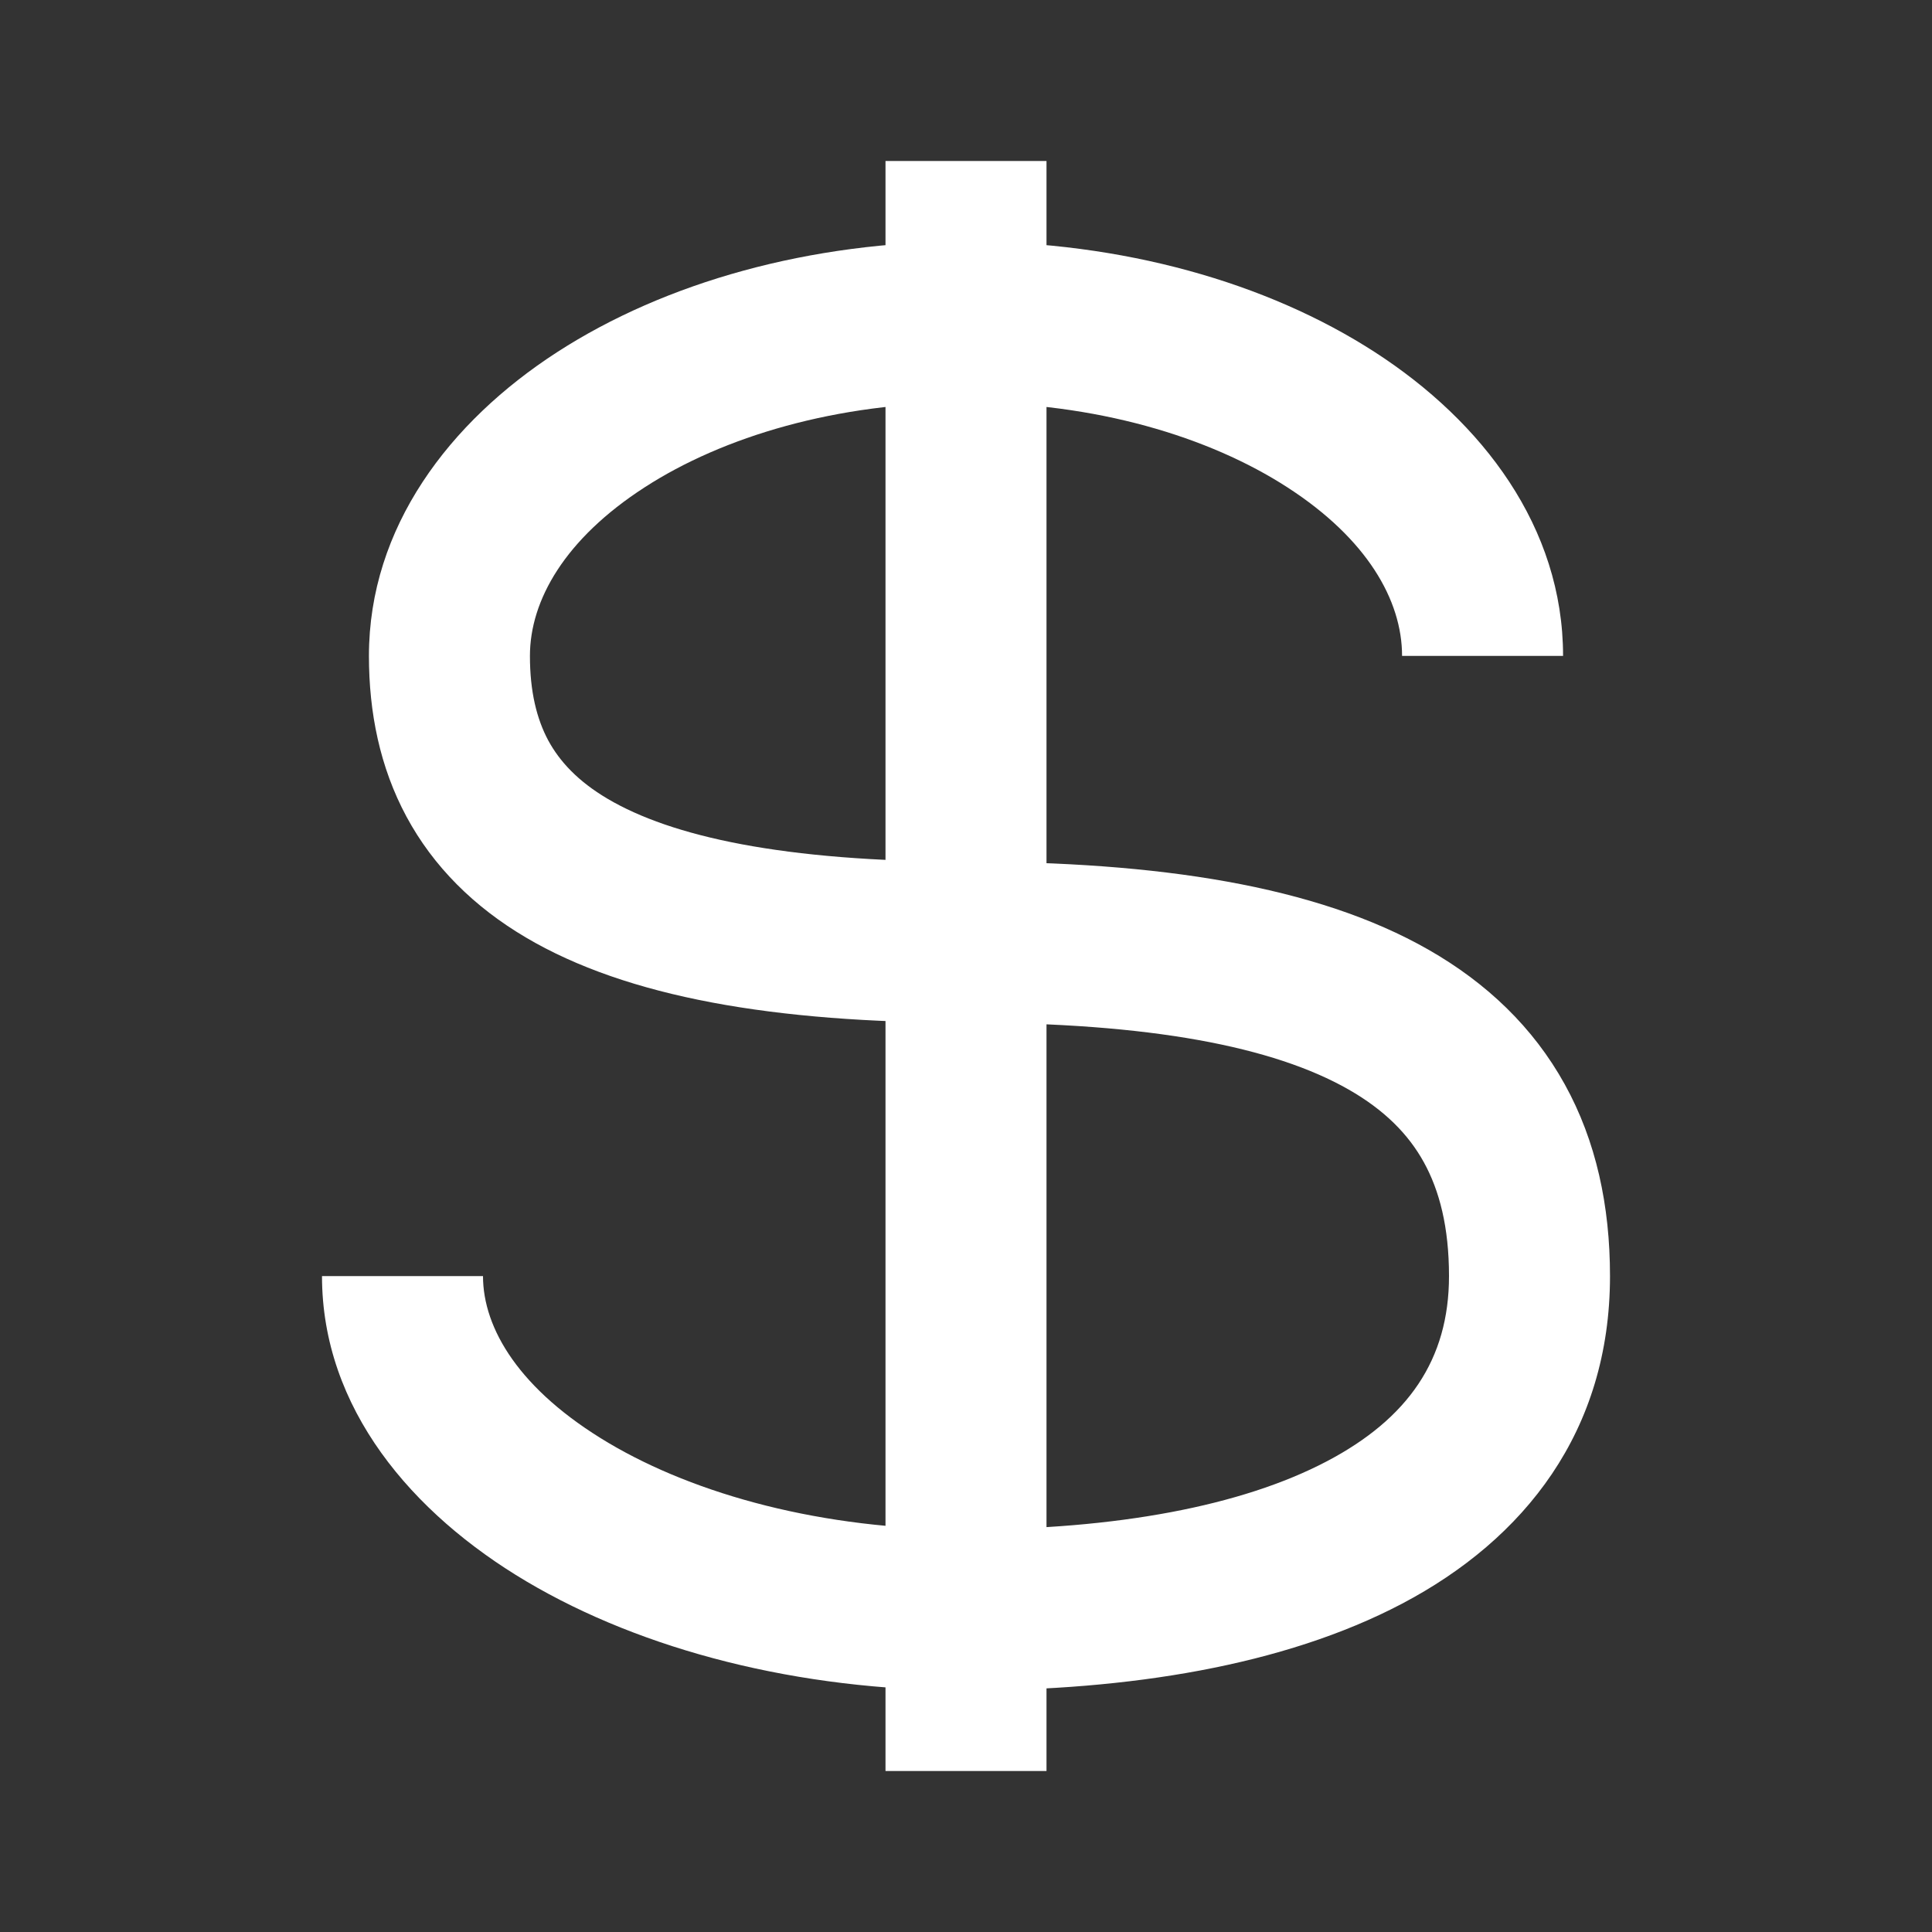 <svg width="24" height="24" viewBox="0 0 24 24" fill="none" xmlns="http://www.w3.org/2000/svg">
<rect x="0" y="0" width="24" height="24" fill="#333333" stroke="none"/>
<path fill-rule="evenodd" clip-rule="evenodd" d="M8.006 6.055C7.019 6.693 6.583 7.456 6.583 8.148C6.583 8.593 6.668 8.931 6.81 9.197C6.951 9.457 7.177 9.704 7.55 9.924C8.335 10.387 9.718 10.704 12 10.704C14.378 10.704 16.346 10.998 17.746 11.798C18.467 12.21 19.046 12.761 19.438 13.47C19.828 14.175 20 14.979 20 15.852C20 17.776 18.942 19.119 17.416 19.922C15.944 20.696 14.009 21 12 21C9.919 21 7.987 20.502 6.54 19.645C5.116 18.801 4 17.493 4 15.852H6C6 16.502 6.451 17.267 7.56 17.925C8.647 18.569 10.215 19 12 19C13.857 19 15.422 18.711 16.484 18.152C17.491 17.622 18 16.89 18 15.852C18 15.243 17.881 14.788 17.687 14.437C17.496 14.091 17.2 13.79 16.754 13.535C15.821 13.002 14.289 12.704 12 12.704C9.616 12.704 7.79 12.388 6.533 11.646C5.886 11.264 5.383 10.764 5.049 10.144C4.718 9.528 4.583 8.849 4.583 8.148C4.583 6.55 5.584 5.239 6.92 4.375C8.265 3.505 10.064 3 12 3C13.936 3 15.735 3.505 17.08 4.375C18.416 5.239 19.417 6.55 19.417 8.148H17.417C17.417 7.456 16.981 6.693 15.994 6.055C15.018 5.423 13.608 5 12 5C10.392 5 8.982 5.423 8.006 6.055Z" fill="white"/>
<path fill-rule="evenodd" clip-rule="evenodd" d="M11 22V2H13V22H11Z" fill="white"/>
</svg>
